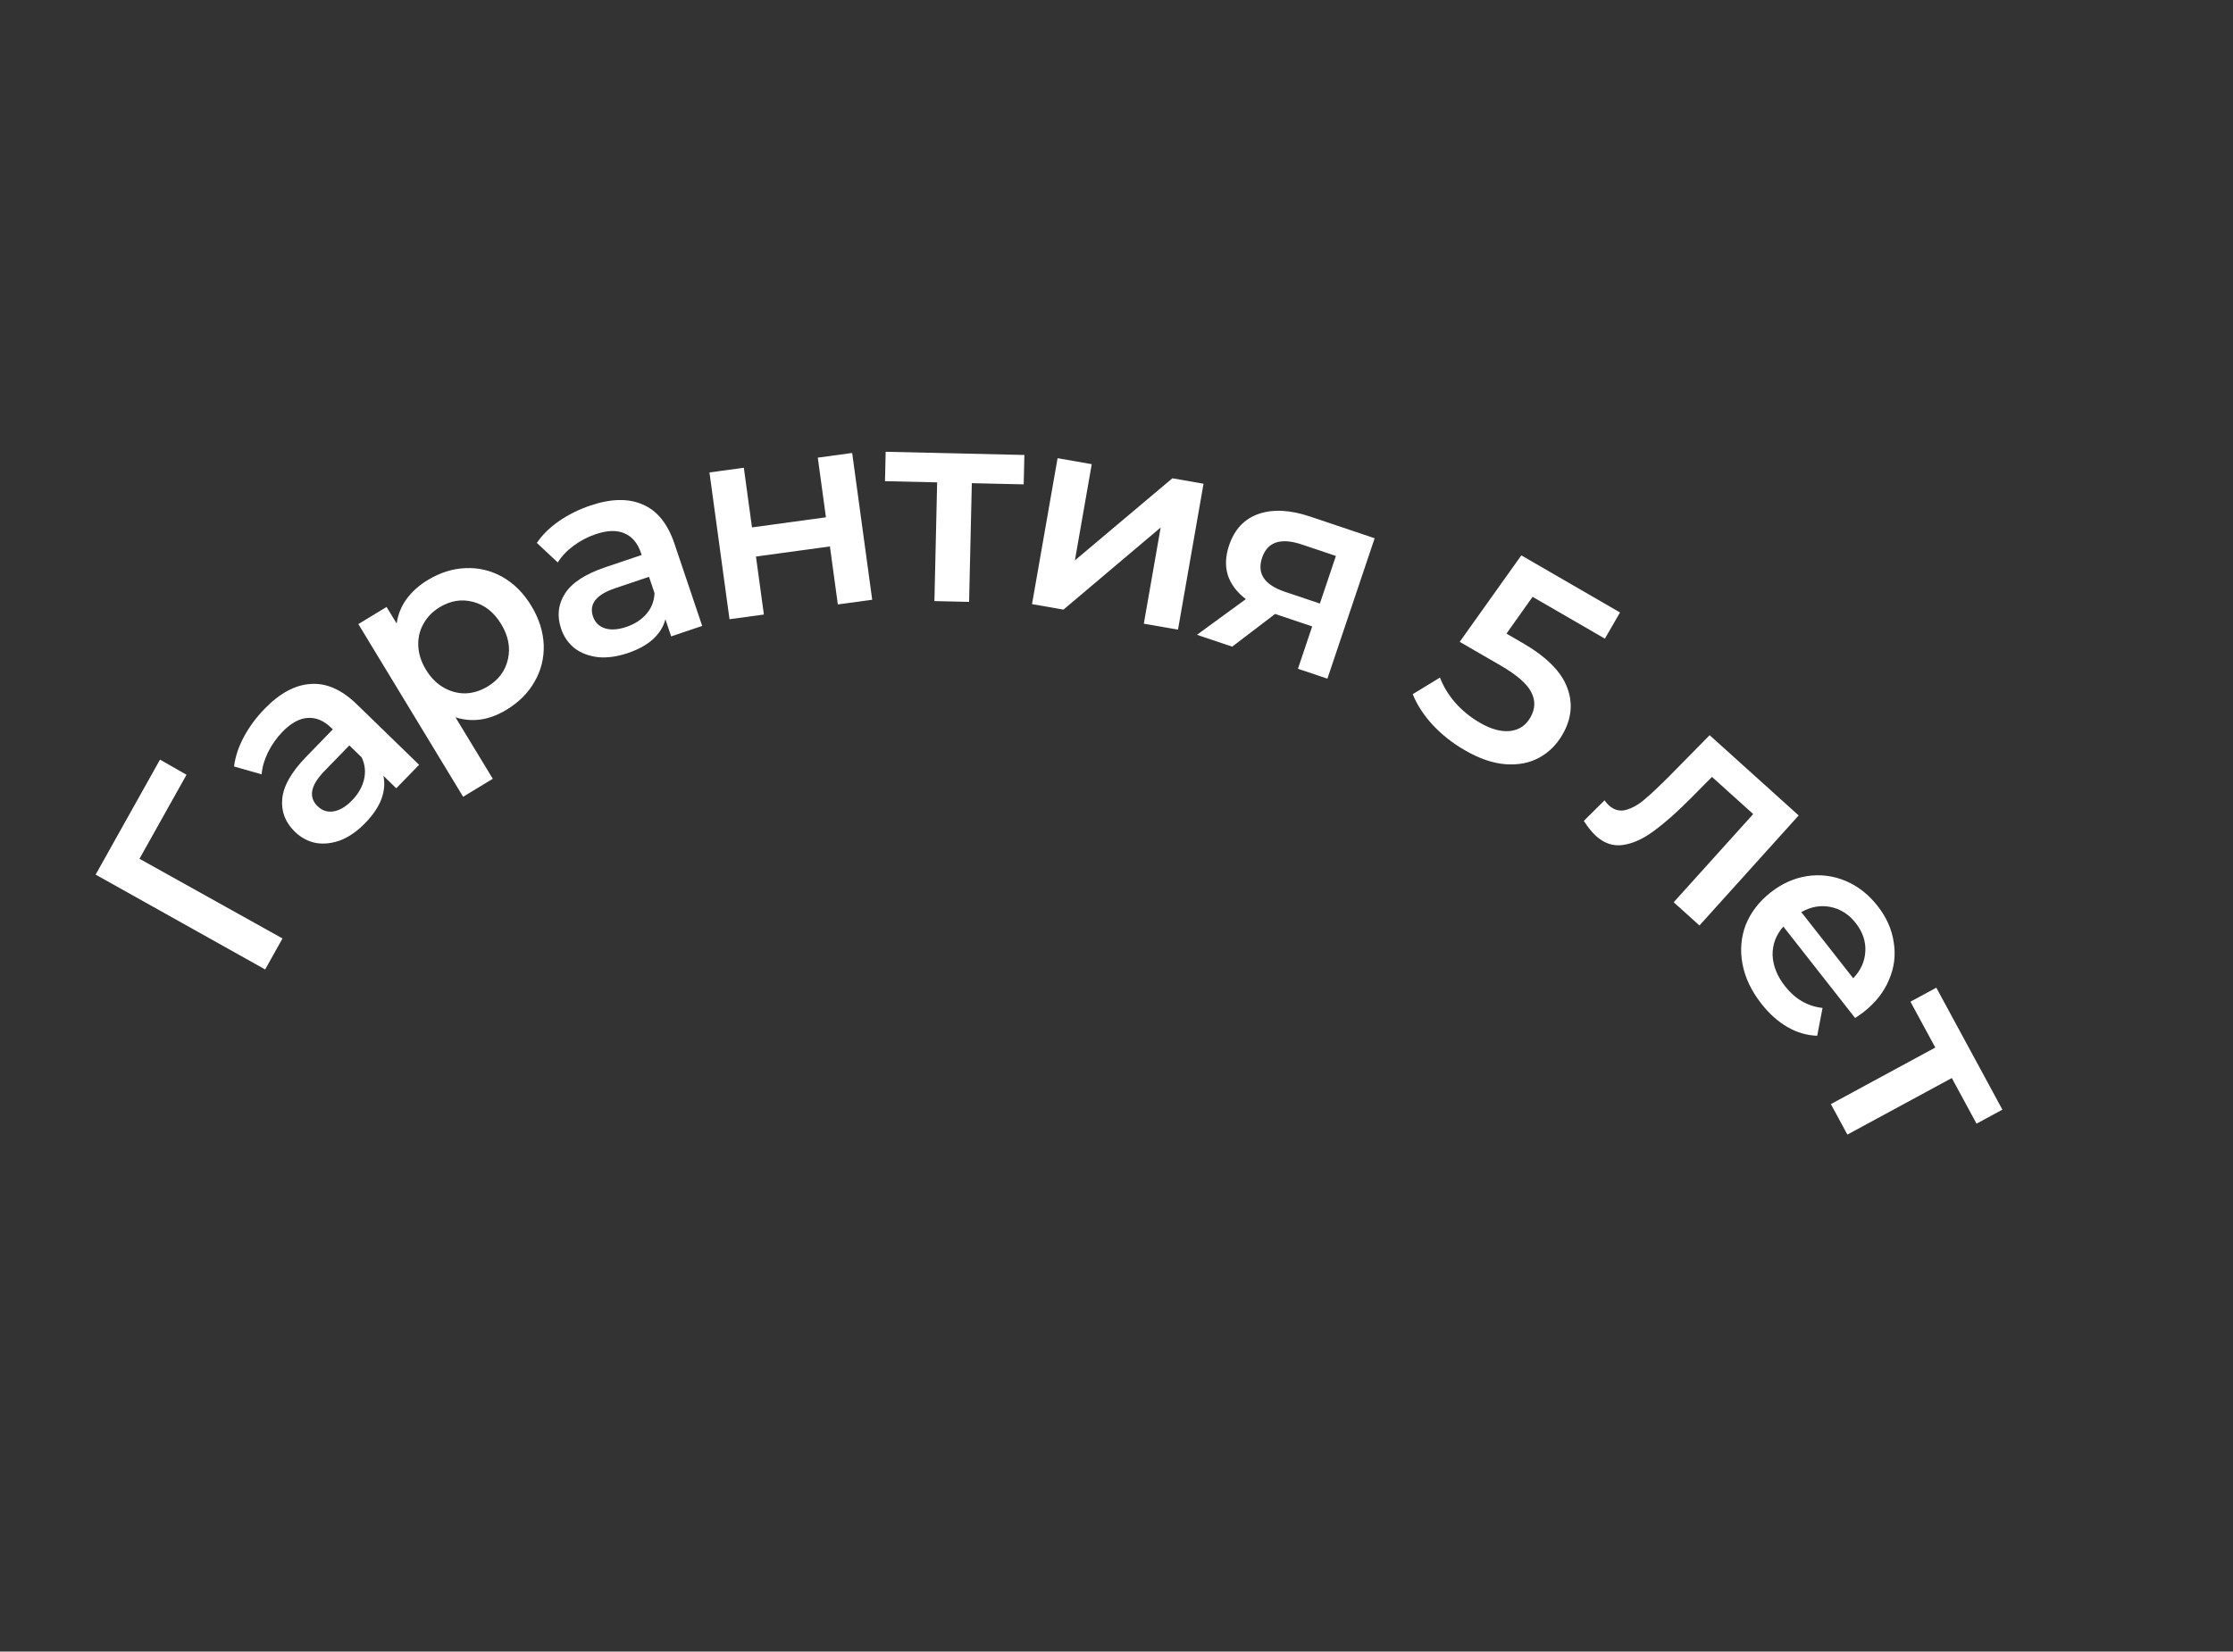 <?xml version="1.0" encoding="UTF-8"?> <svg xmlns="http://www.w3.org/2000/svg" width="515" height="381" viewBox="0 0 515 381" fill="none"><rect x="0" y="0" width="515" height="381" fill="#333333" stroke="none"/><path d="M43.014 178.73L32.17 198.11L65.153 216.493L61.152 223.642L22.057 201.765L36.902 175.236L43.014 178.73Z" fill="white"></path><path d="M61.033 163.505C64.541 159.894 68.089 157.987 71.676 157.784C75.263 157.521 78.801 159.084 82.29 162.473L96.658 176.431L91.396 181.848L88.412 178.949C88.799 180.694 88.644 182.507 87.948 184.387C87.25 186.208 86.009 188.036 84.225 189.872C82.441 191.709 80.575 193.018 78.625 193.8C76.644 194.553 74.731 194.777 72.886 194.472C71.04 194.106 69.414 193.24 68.006 191.872C65.802 189.732 64.831 187.211 65.09 184.311C65.349 181.35 67.188 178.11 70.607 174.591L76.761 168.256L76.394 167.899C74.68 166.234 72.859 165.476 70.93 165.625C69.031 165.743 67.1 166.812 65.138 168.831C63.8 170.209 62.691 171.778 61.812 173.541C60.962 175.273 60.473 176.97 60.346 178.632L53.984 176.823C54.253 174.586 55.005 172.312 56.239 170.001C57.472 167.69 59.071 165.525 61.033 163.505ZM81.207 184.621C82.605 183.182 83.517 181.6 83.945 179.874C84.371 178.088 84.196 176.37 83.418 174.722L80.571 171.957L74.819 177.879C71.608 181.184 71.089 183.892 73.262 186.003C74.302 187.014 75.53 187.403 76.945 187.172C78.359 186.94 79.78 186.09 81.207 184.621Z" fill="white"></path><path d="M98.646 133.815C101.491 132.089 104.403 131.171 107.38 131.061C110.394 130.93 113.226 131.608 115.875 133.095C118.523 134.582 120.744 136.803 122.536 139.758C124.329 142.713 125.283 145.727 125.401 148.8C125.496 151.836 124.789 154.66 123.279 157.272C121.806 159.863 119.647 162.021 116.801 163.747C112.862 166.136 108.946 166.715 105.054 165.482L113.651 179.655L106.811 183.804L82.648 143.968L89.159 140.018L91.483 143.848C91.773 141.776 92.528 139.895 93.75 138.207C95.007 136.496 96.639 135.032 98.646 133.815ZM112.484 158.356C115.001 156.829 116.553 154.74 117.14 152.088C117.764 149.415 117.246 146.71 115.587 143.974C113.927 141.238 111.768 139.528 109.108 138.846C106.485 138.142 103.915 138.553 101.398 140.08C99.756 141.075 98.511 142.355 97.663 143.917C96.792 145.443 96.394 147.132 96.469 148.983C96.543 150.834 97.134 152.671 98.24 154.495C99.347 156.319 100.703 157.692 102.31 158.614C103.917 159.535 105.61 159.981 107.388 159.95C109.144 159.883 110.842 159.352 112.484 158.356Z" fill="white"></path><path d="M136.167 116.618C140.937 115.009 144.965 114.934 148.249 116.393C151.559 117.798 153.992 120.805 155.547 125.413L161.949 144.395L154.794 146.808L153.464 142.867C153.011 144.595 152.045 146.137 150.566 147.491C149.114 148.792 147.175 149.851 144.749 150.67C142.323 151.488 140.064 151.8 137.972 151.605C135.867 151.369 134.063 150.694 132.561 149.58C131.086 148.411 130.035 146.897 129.408 145.038C128.426 142.127 128.713 139.441 130.27 136.979C131.853 134.464 134.969 132.422 139.618 130.854L147.987 128.031L147.823 127.546C147.059 125.282 145.786 123.775 144.002 123.026C142.259 122.263 140.053 122.332 137.385 123.232C135.565 123.846 133.862 124.736 132.274 125.902C130.726 127.054 129.517 128.34 128.645 129.76L123.812 125.244C125.073 123.377 126.781 121.698 128.934 120.206C131.088 118.714 133.499 117.518 136.167 116.618ZM144.464 144.619C146.364 143.978 147.899 142.988 149.068 141.648C150.264 140.254 150.892 138.646 150.953 136.824L149.685 133.064L141.862 135.703C137.495 137.176 135.796 139.348 136.765 142.218C137.228 143.593 138.142 144.5 139.507 144.941C140.871 145.381 142.523 145.274 144.464 144.619Z" fill="white"></path><path d="M163.624 108.987L171.551 107.904L173.43 121.665L190.487 119.335L188.608 105.575L196.535 104.493L201.159 138.355L193.232 139.437L191.405 126.057L174.348 128.386L176.175 141.766L168.248 142.849L163.624 108.987Z" fill="white"></path><path d="M236.098 111.739L224.134 111.463L223.503 138.848L215.506 138.664L216.136 111.279L204.107 111.003L204.263 104.22L236.254 104.957L236.098 111.739Z" fill="white"></path><path d="M243.91 105.7L251.79 107.08L247.906 129.27L270.388 110.335L277.574 111.593L271.682 145.257L263.801 143.878L267.686 121.687L245.267 140.633L238.017 139.364L243.91 105.7Z" fill="white"></path><path d="M317.037 124.169L306.141 156.561L299.347 154.276L302.632 144.51L294.079 141.633L284.182 149.175L276.054 146.441L287.329 138.214C285.256 136.616 283.871 134.778 283.175 132.698C282.533 130.591 282.627 128.305 283.457 125.838C284.708 122.117 286.988 119.688 290.297 118.55C293.606 117.412 297.565 117.619 302.176 119.17L317.037 124.169ZM300.276 125.621C295.383 123.975 292.317 124.992 291.079 128.672C289.855 132.311 291.608 134.927 296.34 136.519L304.408 139.232L308.101 128.253L300.276 125.621Z" fill="white"></path><path d="M351.148 148.32C356.613 151.483 360.037 154.894 361.42 158.553C362.823 162.175 362.467 165.815 360.352 169.47C359.005 171.797 357.215 173.571 354.98 174.791C352.745 176.012 350.162 176.514 347.232 176.297C344.301 176.08 341.155 174.999 337.795 173.054C335.025 171.451 332.572 169.514 330.436 167.242C328.321 164.934 326.784 162.565 325.823 160.136L332.108 156.304C332.864 158.32 334.036 160.255 335.624 162.111C337.271 163.951 339.165 165.491 341.307 166.73C343.855 168.205 346.148 168.842 348.187 168.642C350.283 168.426 351.866 167.394 352.935 165.548C354.089 163.554 354.16 161.599 353.15 159.683C352.197 157.751 349.819 155.685 346.015 153.483L336.654 148.066L350.862 128.115L373.628 141.291L370.134 147.329L353.461 137.679L347.437 146.172L351.148 148.32Z" fill="white"></path><path d="M414.829 188.113L391.947 213.498L386.004 208.142L404.345 187.796L394.837 179.225L390.057 184.05C386.871 187.267 384.011 189.801 381.479 191.655C379.007 193.505 376.616 194.596 374.307 194.927C372.059 195.255 369.984 194.562 368.082 192.848C367.195 192.048 366.258 190.888 365.273 189.368L370.058 184.634C370.416 185.129 370.753 185.519 371.07 185.805C372.275 186.891 373.606 187.229 375.065 186.821C376.553 186.382 377.976 185.568 379.334 184.38C380.753 183.188 382.654 181.398 385.038 179.008L394.293 169.601L414.829 188.113Z" fill="white"></path><path d="M429.792 233.482C429.356 233.824 428.709 234.278 427.85 234.843L411.296 213.747C409.606 215.67 408.779 217.864 408.815 220.33C408.912 222.803 409.869 225.198 411.687 227.514C414.004 230.468 416.887 232.138 420.336 232.523L419.106 238.939C416.714 238.863 414.425 238.192 412.238 236.925C410.051 235.658 408.048 233.867 406.231 231.551C403.913 228.597 402.459 225.535 401.869 222.364C401.279 219.193 401.538 216.17 402.644 213.295C403.811 210.428 405.72 207.953 408.372 205.872C410.99 203.818 413.8 202.562 416.803 202.104C419.866 201.653 422.815 202.023 425.649 203.216C428.483 204.409 430.941 206.331 433.021 208.983C435.076 211.601 436.319 214.395 436.751 217.364C437.243 220.341 436.879 223.23 435.66 226.03C434.501 228.838 432.545 231.322 429.792 233.482ZM427.987 212.934C426.406 210.92 424.459 209.682 422.144 209.221C419.889 208.766 417.653 209.165 415.436 210.417L427.407 225.673C429.143 223.877 430.075 221.816 430.204 219.492C430.332 217.168 429.593 214.982 427.987 212.934Z" fill="white"></path><path d="M455.851 259.217L450.151 248.693L426.065 261.74L422.255 254.706L446.34 241.659L440.609 231.08L446.574 227.848L461.816 255.985L455.851 259.217Z" fill="white"></path></svg> 